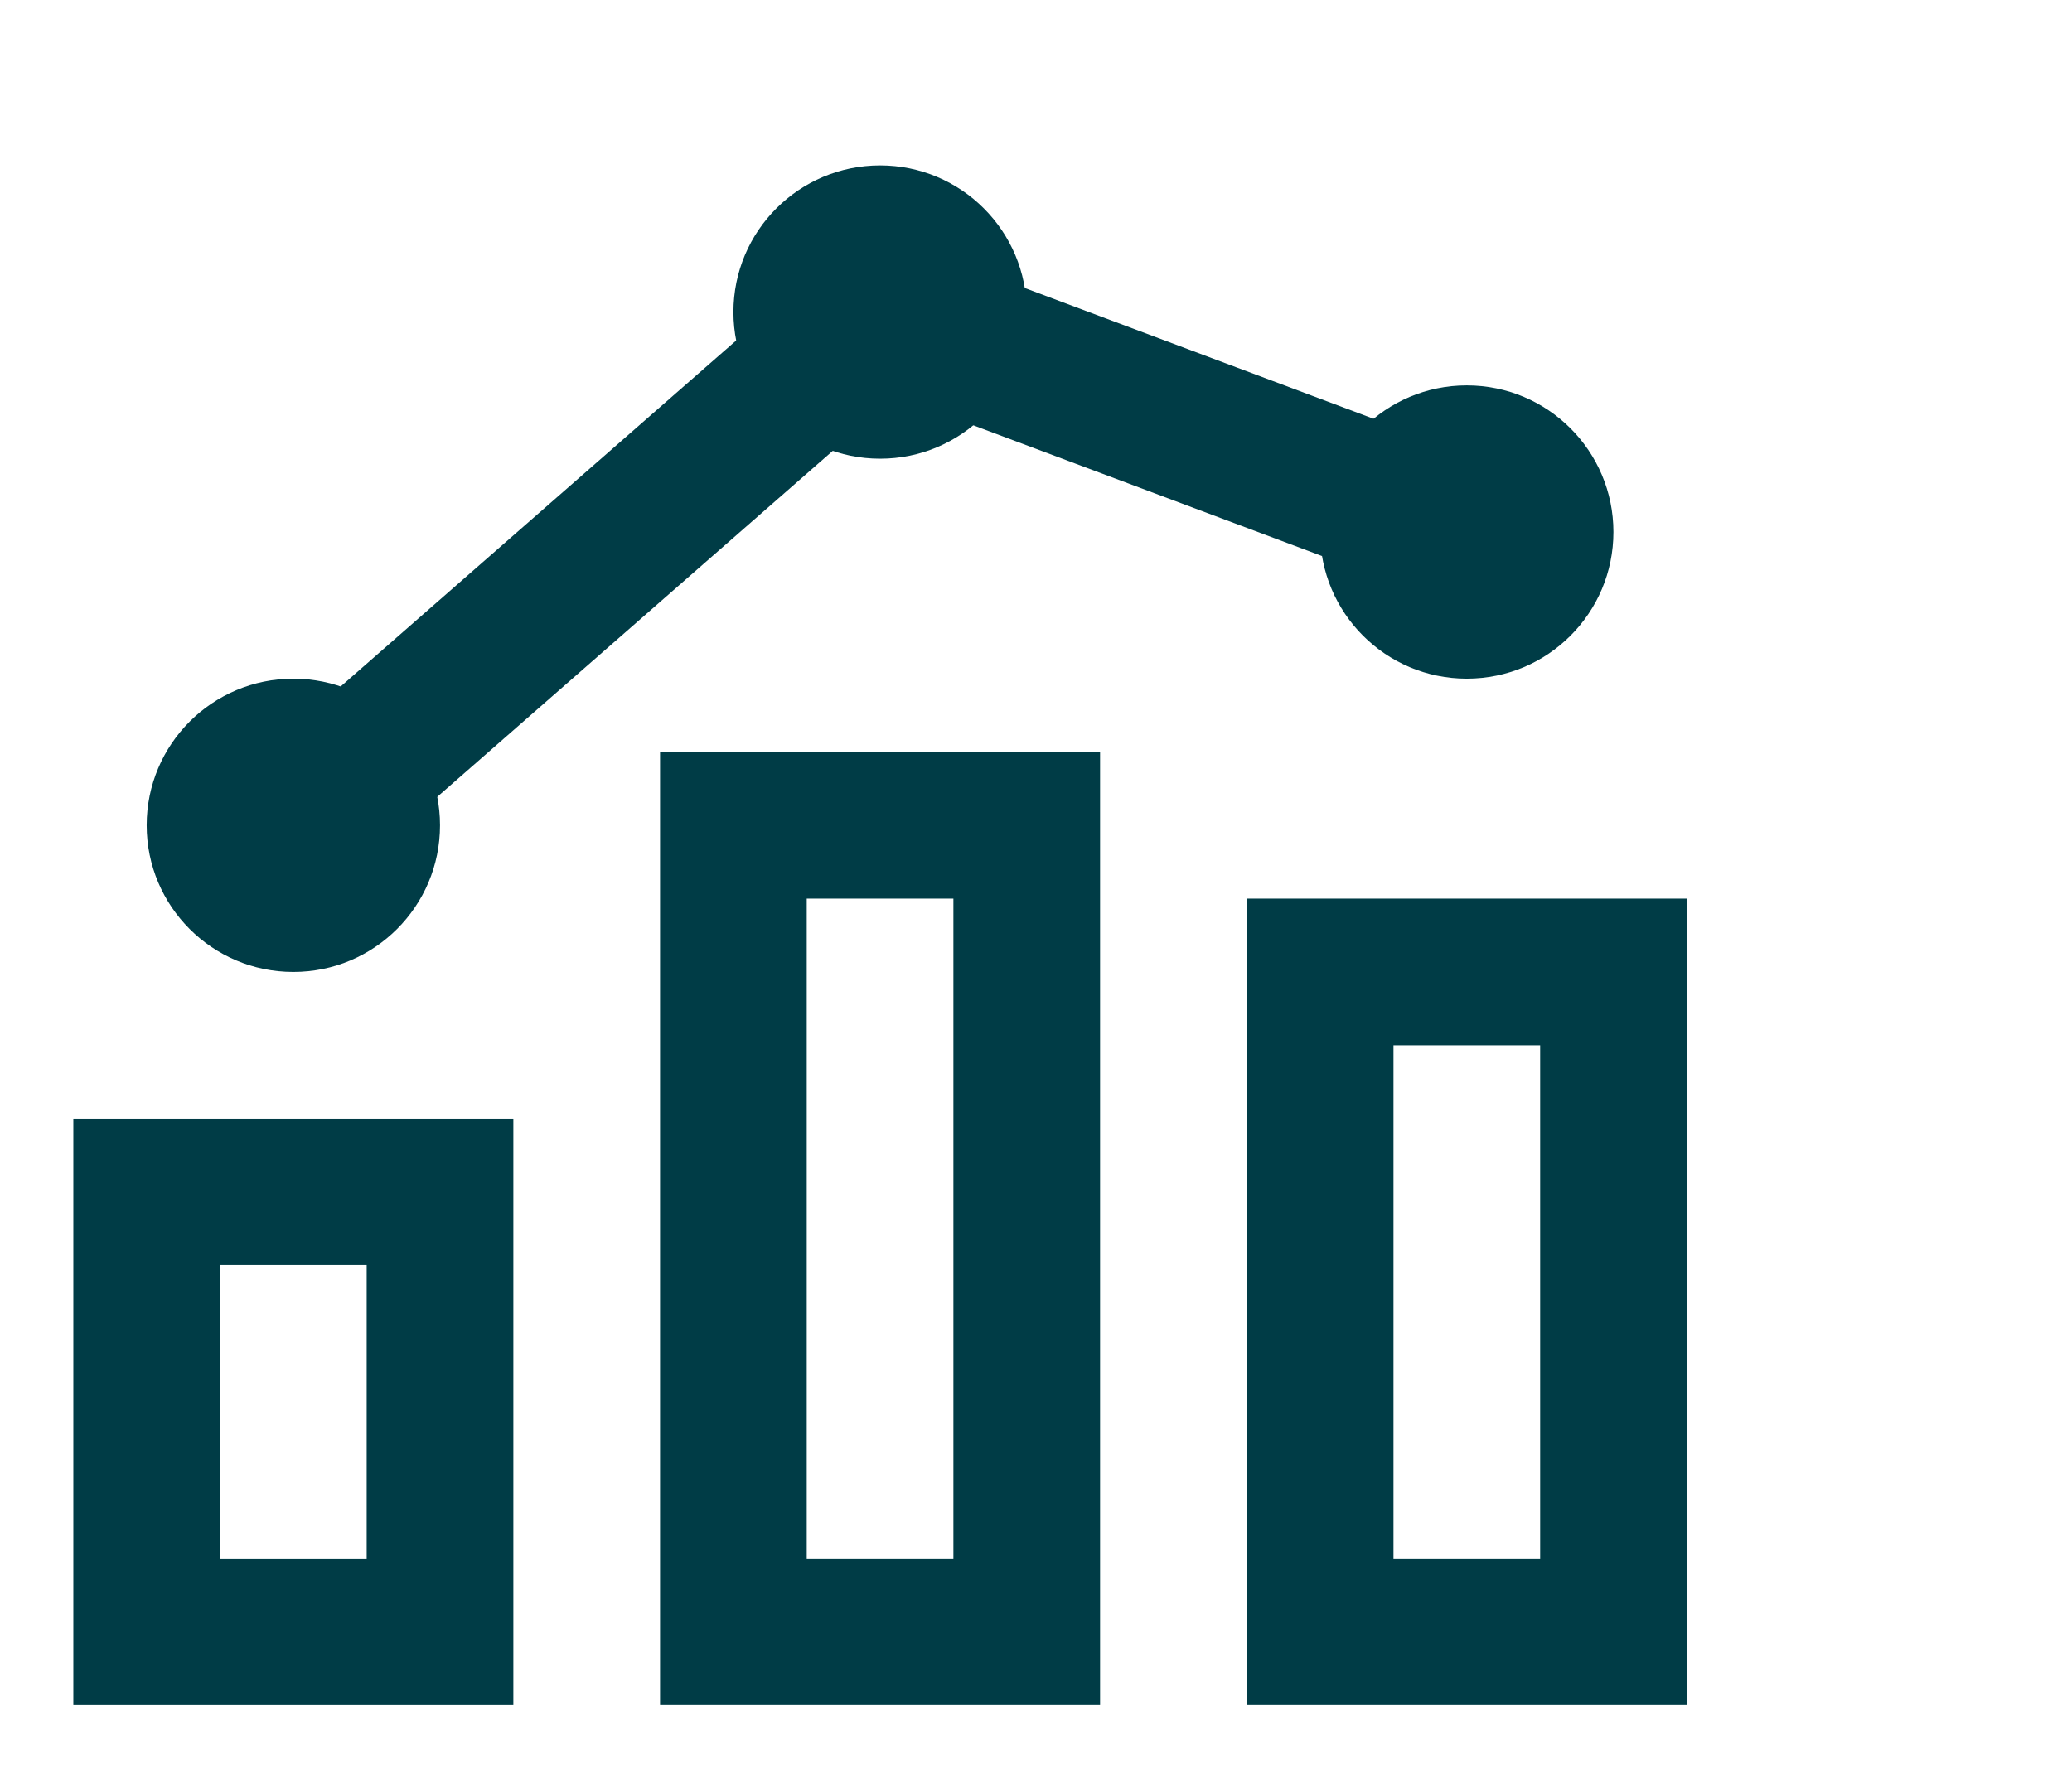 <svg width="66" height="57" viewBox="0 0 66 57" fill="none" xmlns="http://www.w3.org/2000/svg">
<circle cx="28.034" cy="9.942" r="4.672" fill="#003C46"/>
<rect x="4.672" y="37.975" width="9.344" height="14.017" stroke="#003C46" stroke-width="4.672"/>
<rect x="23.361" y="26.294" width="9.344" height="25.697" stroke="#003C46" stroke-width="4.672"/>
<rect x="42.051" y="30.966" width="9.344" height="21.025" stroke="#003C46" stroke-width="4.672"/>
<circle cx="9.344" cy="26.294" r="4.672" fill="#003C46"/>
<circle cx="46.721" cy="16.95" r="4.672" fill="#003C46"/>
<path d="M9.344 26.294L28.033 9.942L46.721 16.95" stroke="#003C46" stroke-width="4.672"/>
</svg>
